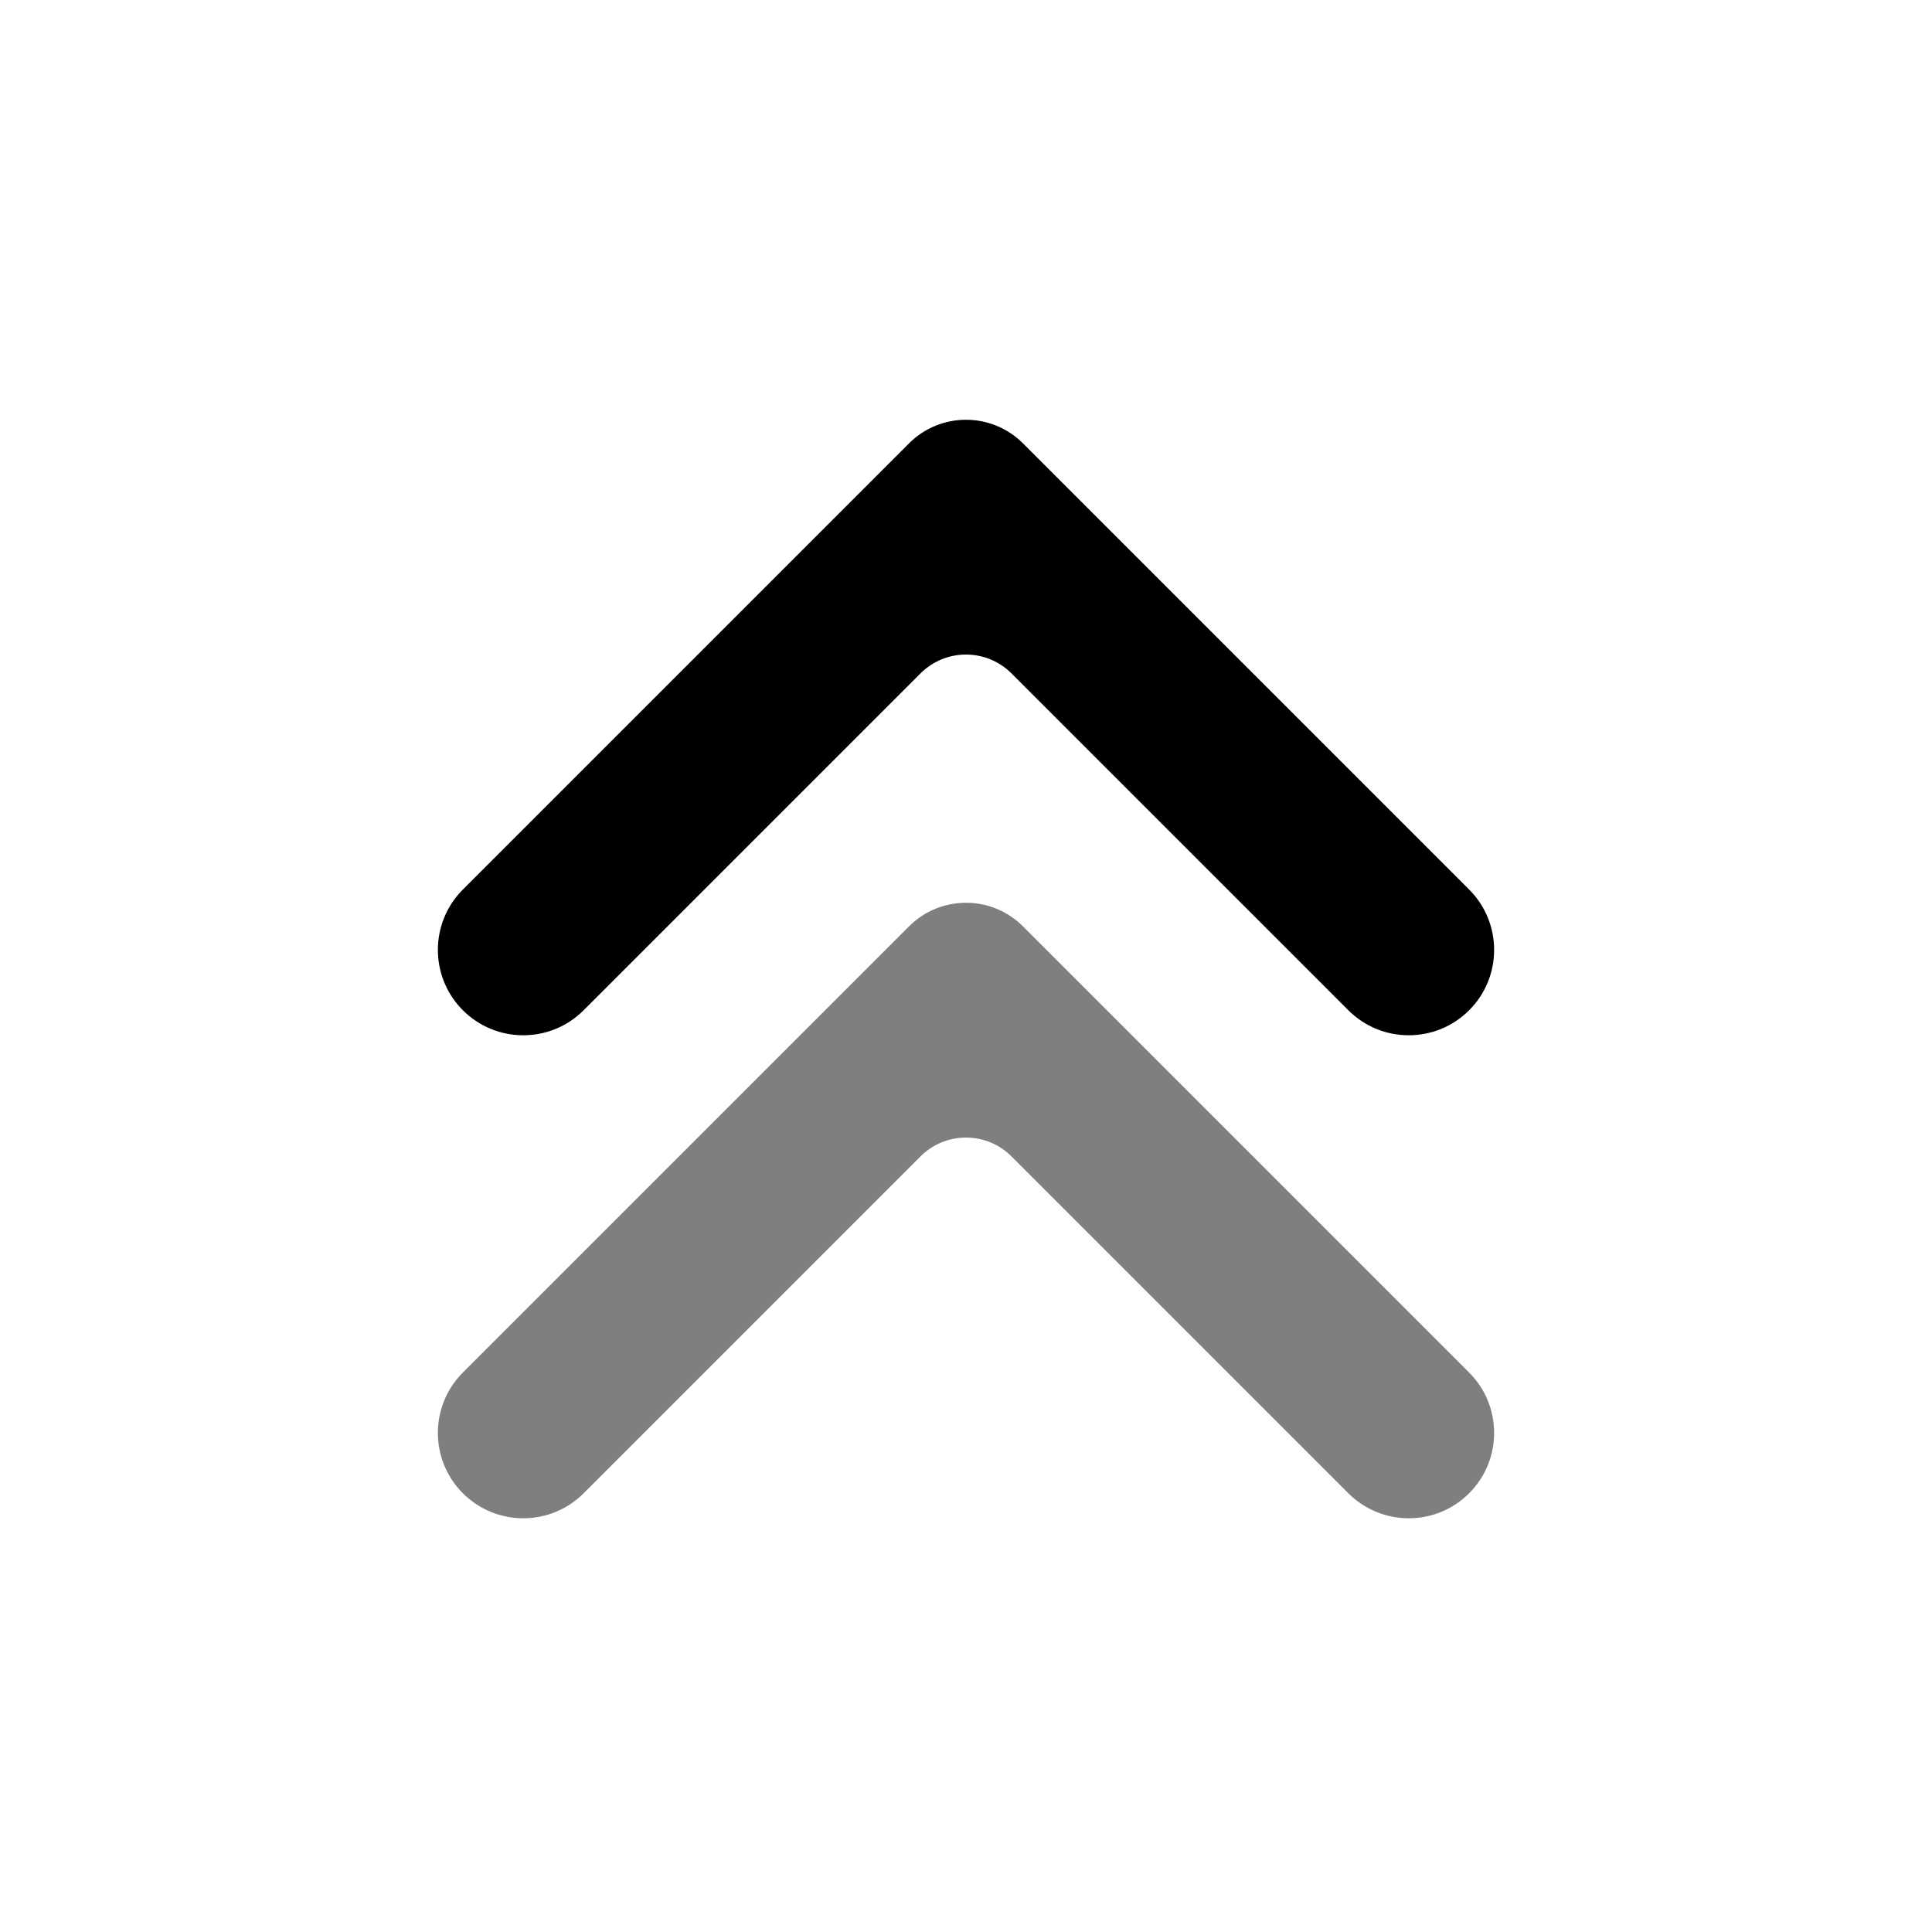<svg width="24" height="24" viewBox="0 0 24 24" fill="none" xmlns="http://www.w3.org/2000/svg">
<path opacity="0.5" d="M11.434 14.366L7.25 18.55C6.836 18.964 6.164 18.964 5.75 18.55C5.336 18.136 5.336 17.464 5.75 17.05L11.293 11.507C11.683 11.117 12.317 11.117 12.707 11.507L18.25 17.05C18.664 17.464 18.664 18.136 18.25 18.55C17.836 18.964 17.164 18.964 16.75 18.55L12.566 14.366C12.253 14.053 11.747 14.053 11.434 14.366Z" fill="black"/>
<path d="M11.434 8.366L7.25 12.55C6.836 12.964 6.164 12.964 5.75 12.55C5.336 12.136 5.336 11.464 5.75 11.05L11.293 5.507C11.683 5.117 12.317 5.117 12.707 5.507L18.25 11.05C18.664 11.464 18.664 12.136 18.25 12.55C17.836 12.964 17.164 12.964 16.75 12.55L12.566 8.366C12.253 8.053 11.747 8.053 11.434 8.366Z" fill="black"/>
</svg>
